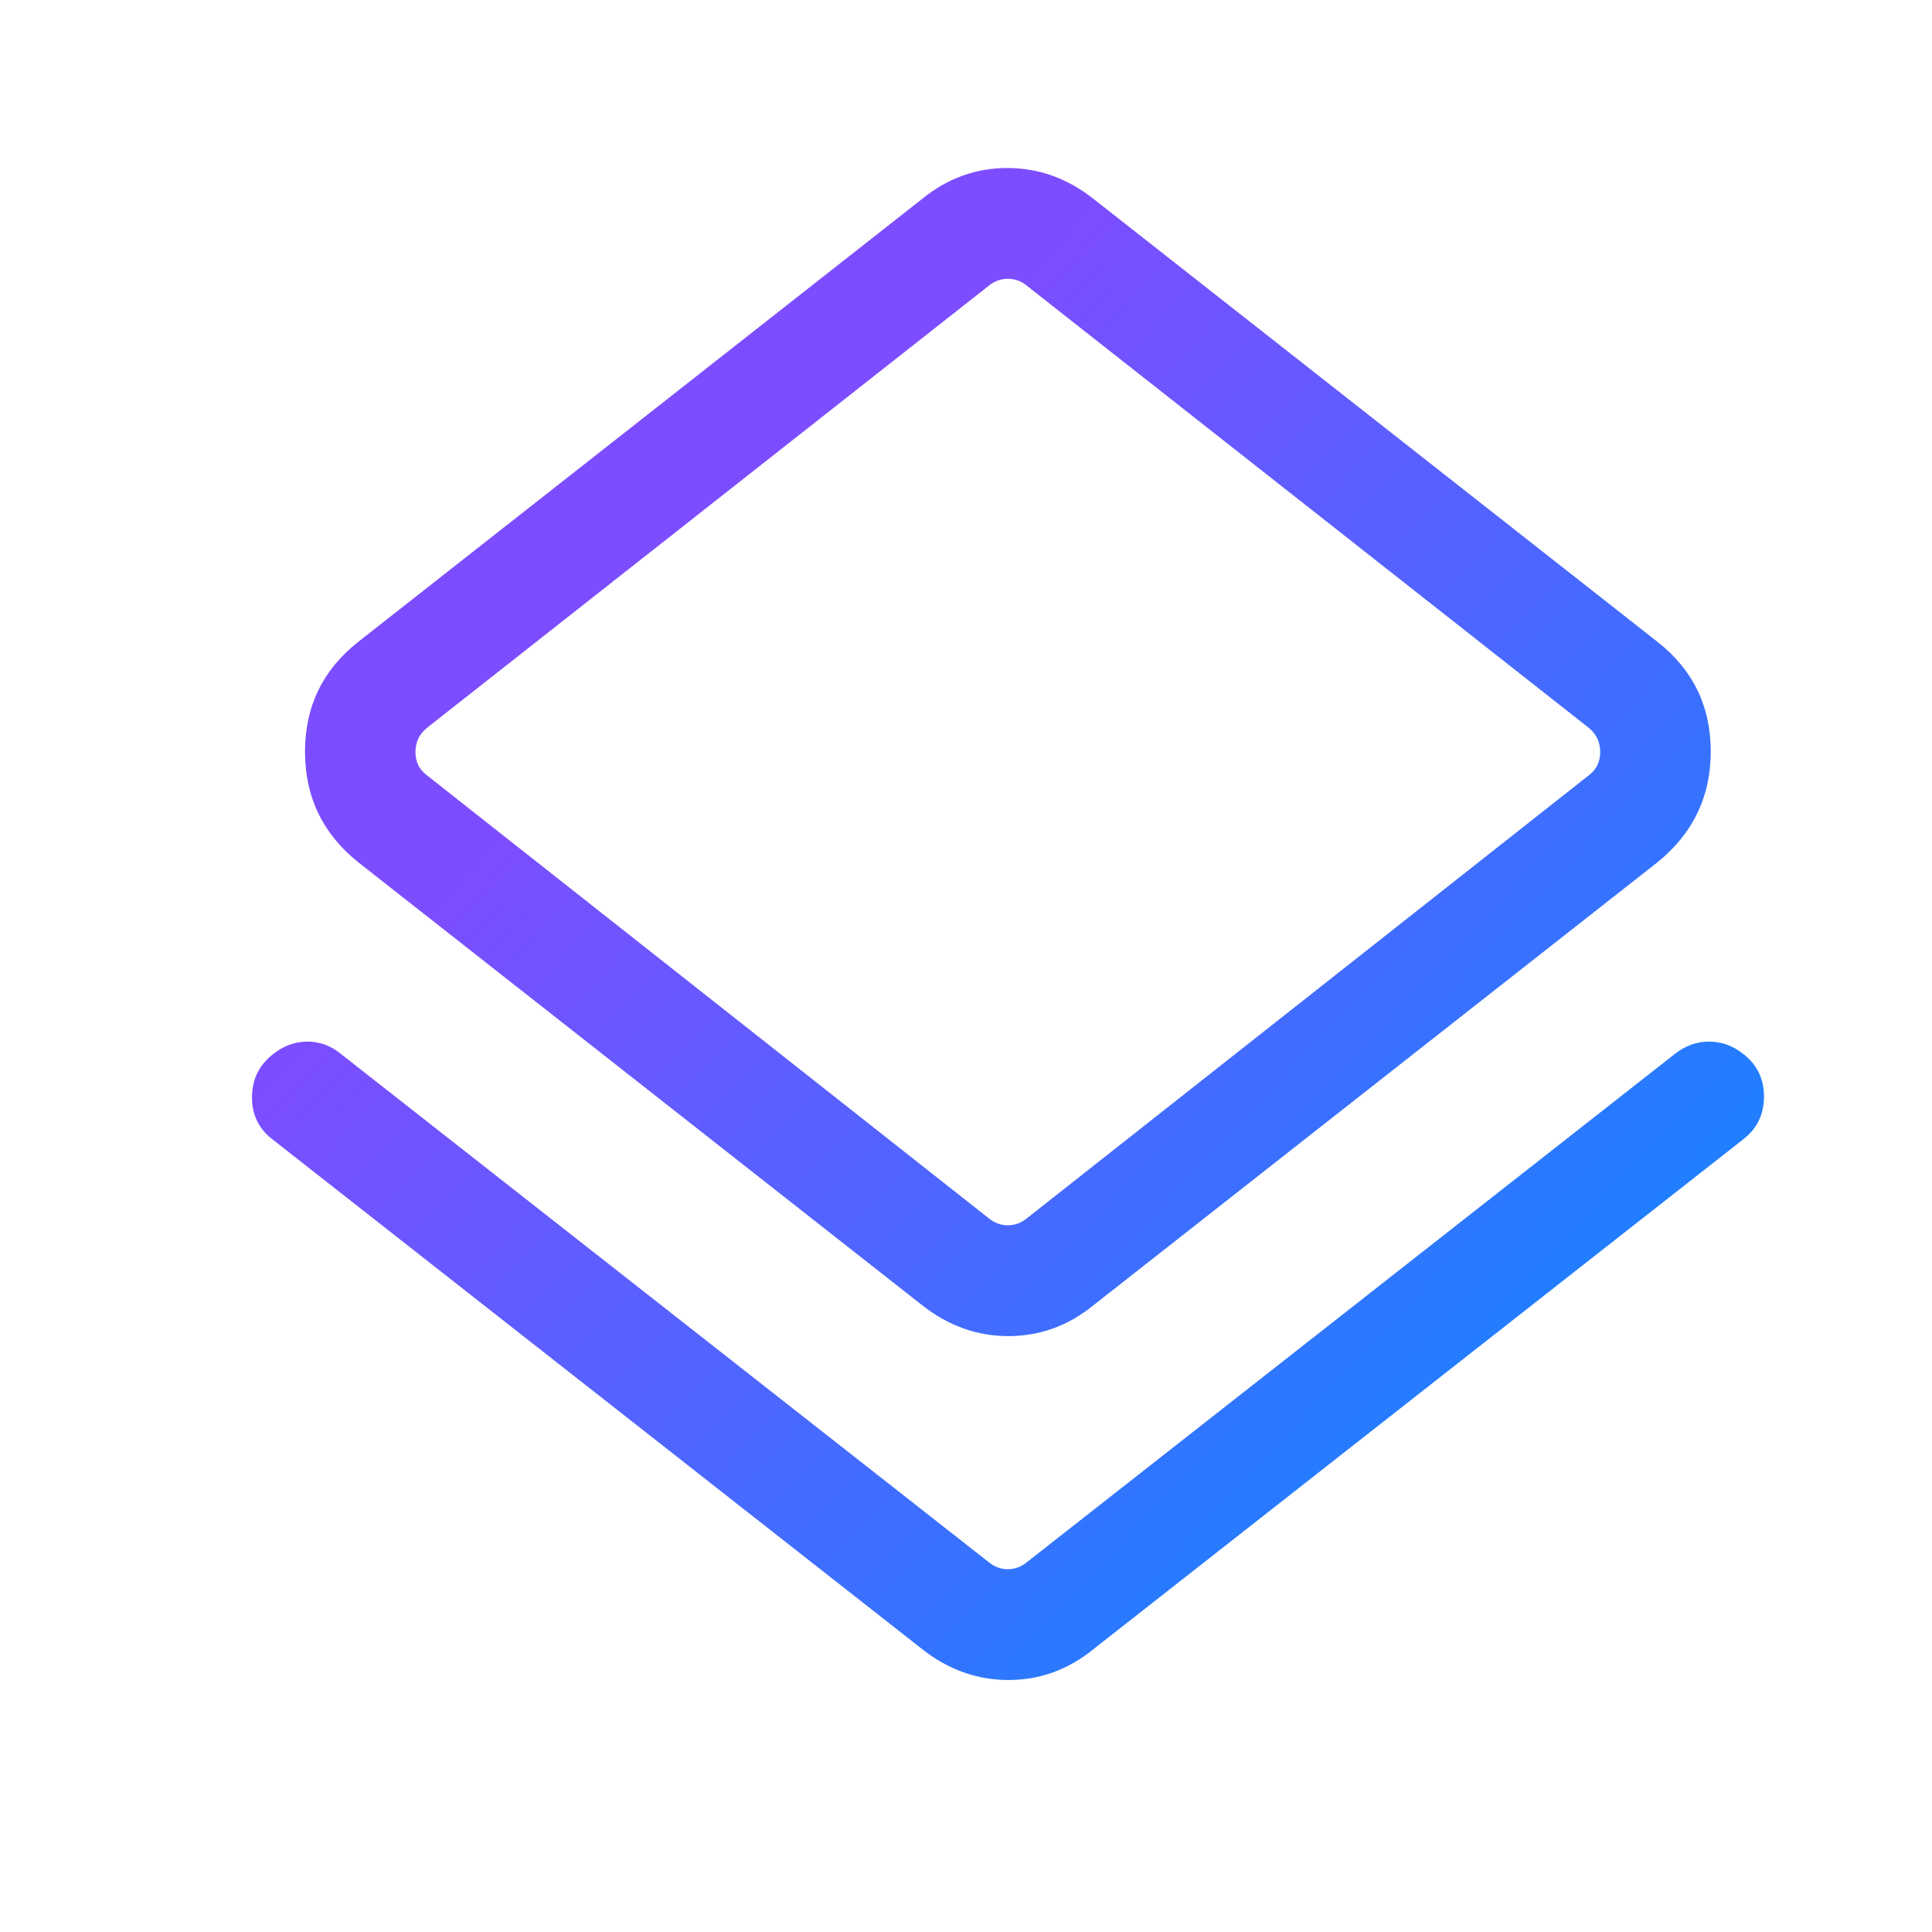 <svg width="23" height="23" viewBox="0 0 23 23" fill="none" xmlns="http://www.w3.org/2000/svg">
<rect width="23" height="23" fill="white"/>
<path d="M3.253 13.571C3.082 13.443 2.998 13.271 3 13.057C3.002 12.842 3.09 12.67 3.262 12.541C3.384 12.447 3.517 12.4 3.661 12.4C3.804 12.4 3.934 12.447 4.051 12.541L11.777 18.602C11.844 18.655 11.917 18.681 11.998 18.681C12.079 18.681 12.153 18.655 12.219 18.602L19.946 12.541C20.068 12.447 20.202 12.4 20.346 12.4C20.49 12.4 20.623 12.446 20.744 12.54C20.915 12.668 21 12.84 21 13.055C21 13.27 20.914 13.442 20.743 13.571L13.017 19.633C12.716 19.878 12.379 20 12.005 20C11.632 20 11.29 19.878 10.979 19.633L3.253 13.571ZM10.979 15.539L4.27 10.269C3.844 9.93 3.631 9.49 3.631 8.949C3.631 8.408 3.844 7.971 4.27 7.637L10.979 2.367C11.281 2.122 11.618 2 11.991 2C12.364 2 12.706 2.122 13.017 2.367L19.727 7.637C20.152 7.969 20.366 8.405 20.366 8.946C20.366 9.486 20.152 9.927 19.727 10.269L13.017 15.539C12.716 15.784 12.379 15.906 12.005 15.906C11.632 15.906 11.29 15.784 10.979 15.539ZM12.219 14.508L18.918 9.227C19.006 9.16 19.05 9.068 19.05 8.953C19.05 8.837 19.006 8.742 18.918 8.668L12.219 3.397C12.153 3.345 12.079 3.319 11.998 3.319C11.917 3.319 11.844 3.345 11.777 3.397L5.079 8.668C4.99 8.742 4.946 8.837 4.946 8.953C4.946 9.068 4.99 9.16 5.079 9.227L11.777 14.508C11.844 14.56 11.917 14.587 11.998 14.587C12.079 14.587 12.153 14.56 12.219 14.508Z" fill="url(#paint0_linear_5513_3426)"/>
<defs>
<linearGradient id="paint0_linear_5513_3426" x1="8.234" y1="5.383" x2="19.87" y2="16.285" gradientUnits="userSpaceOnUse">
<stop offset="0.09" stop-color="#7C4DFF"/>
<stop offset="1" stop-color="#1783FF"/>
</linearGradient>
</defs>
</svg>
